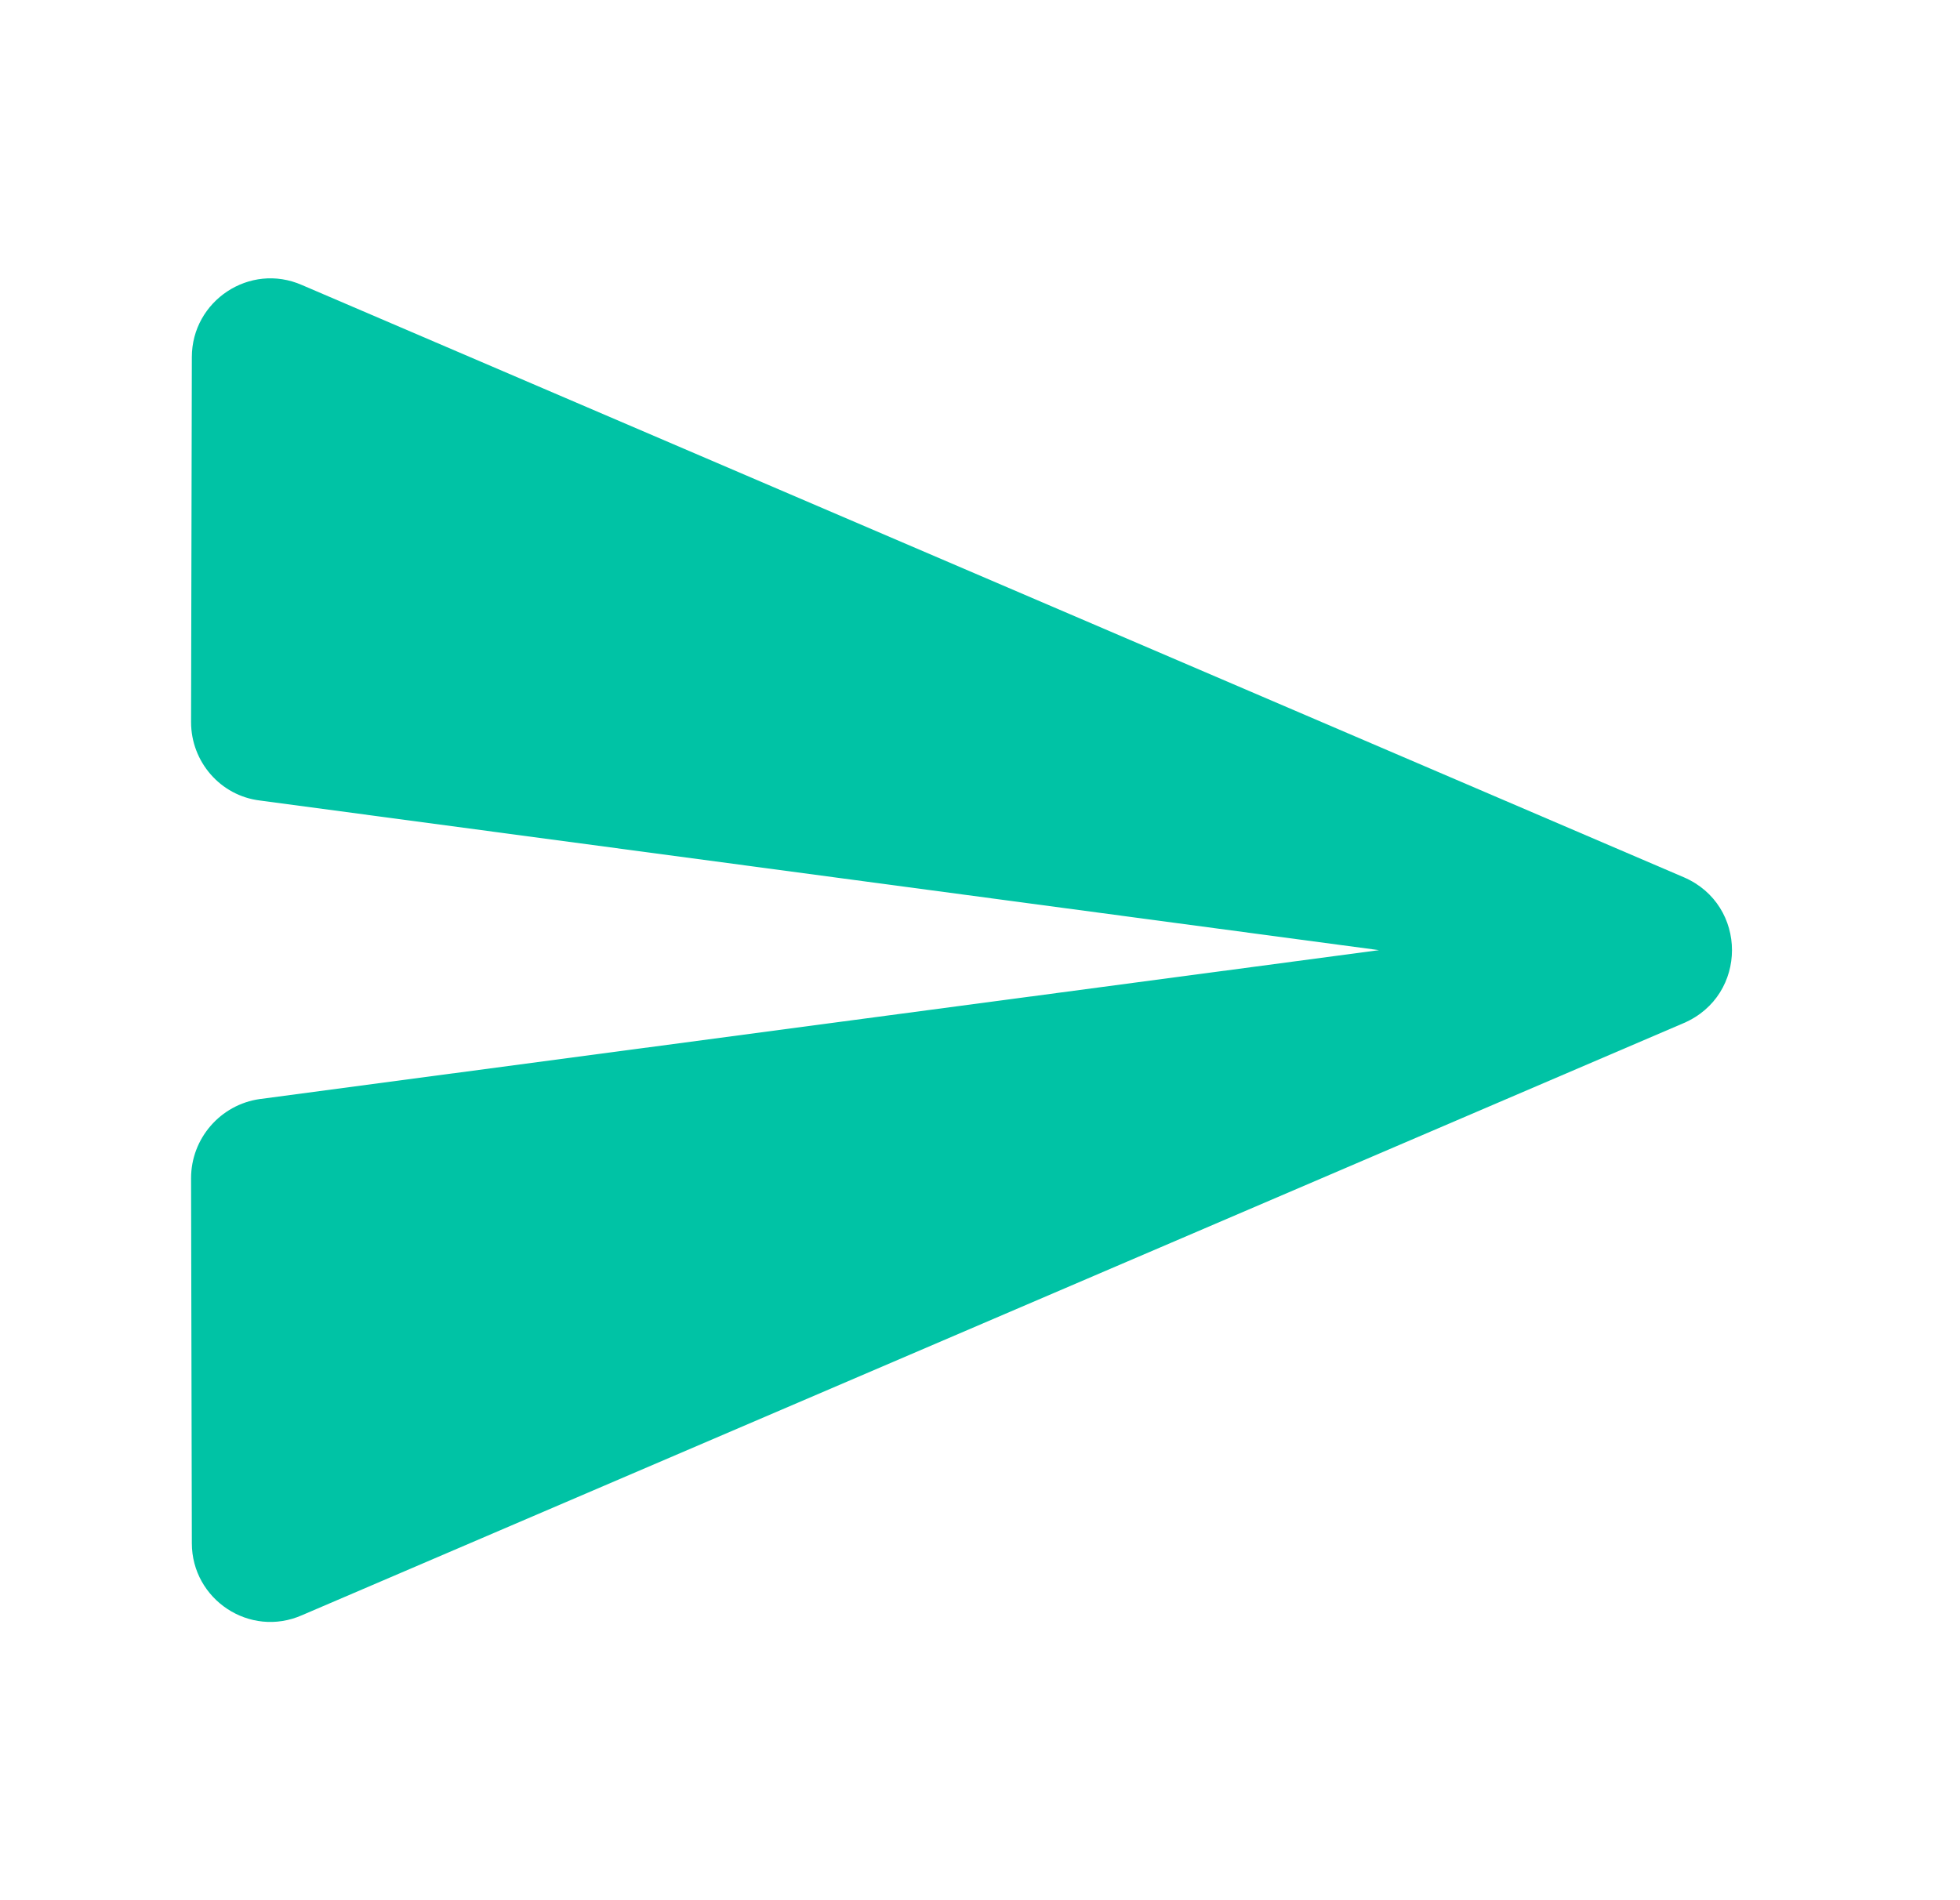 <svg width="33" height="32" viewBox="0 0 33 32" fill="none" xmlns="http://www.w3.org/2000/svg">
<g clip-path="url(#clip0_1860_10046)">
<path d="M5.084 27.201L28.351 17.228C29.431 16.761 29.431 15.241 28.351 14.774L5.084 4.8C4.204 4.414 3.23 5.067 3.23 6.014L3.217 12.161C3.217 12.827 3.71 13.401 4.377 13.481L23.218 16.001L4.377 18.508C3.71 18.601 3.217 19.174 3.217 19.841L3.23 25.988C3.23 26.935 4.204 27.588 5.084 27.201Z" fill="#00C3A5"/>
</g>
<defs>
<clipPath id="clip0_1860_10046">
<rect width="32.002" height="32.002" fill="white" transform="translate(0.55)"/>
</clipPath>
</defs>
</svg>

